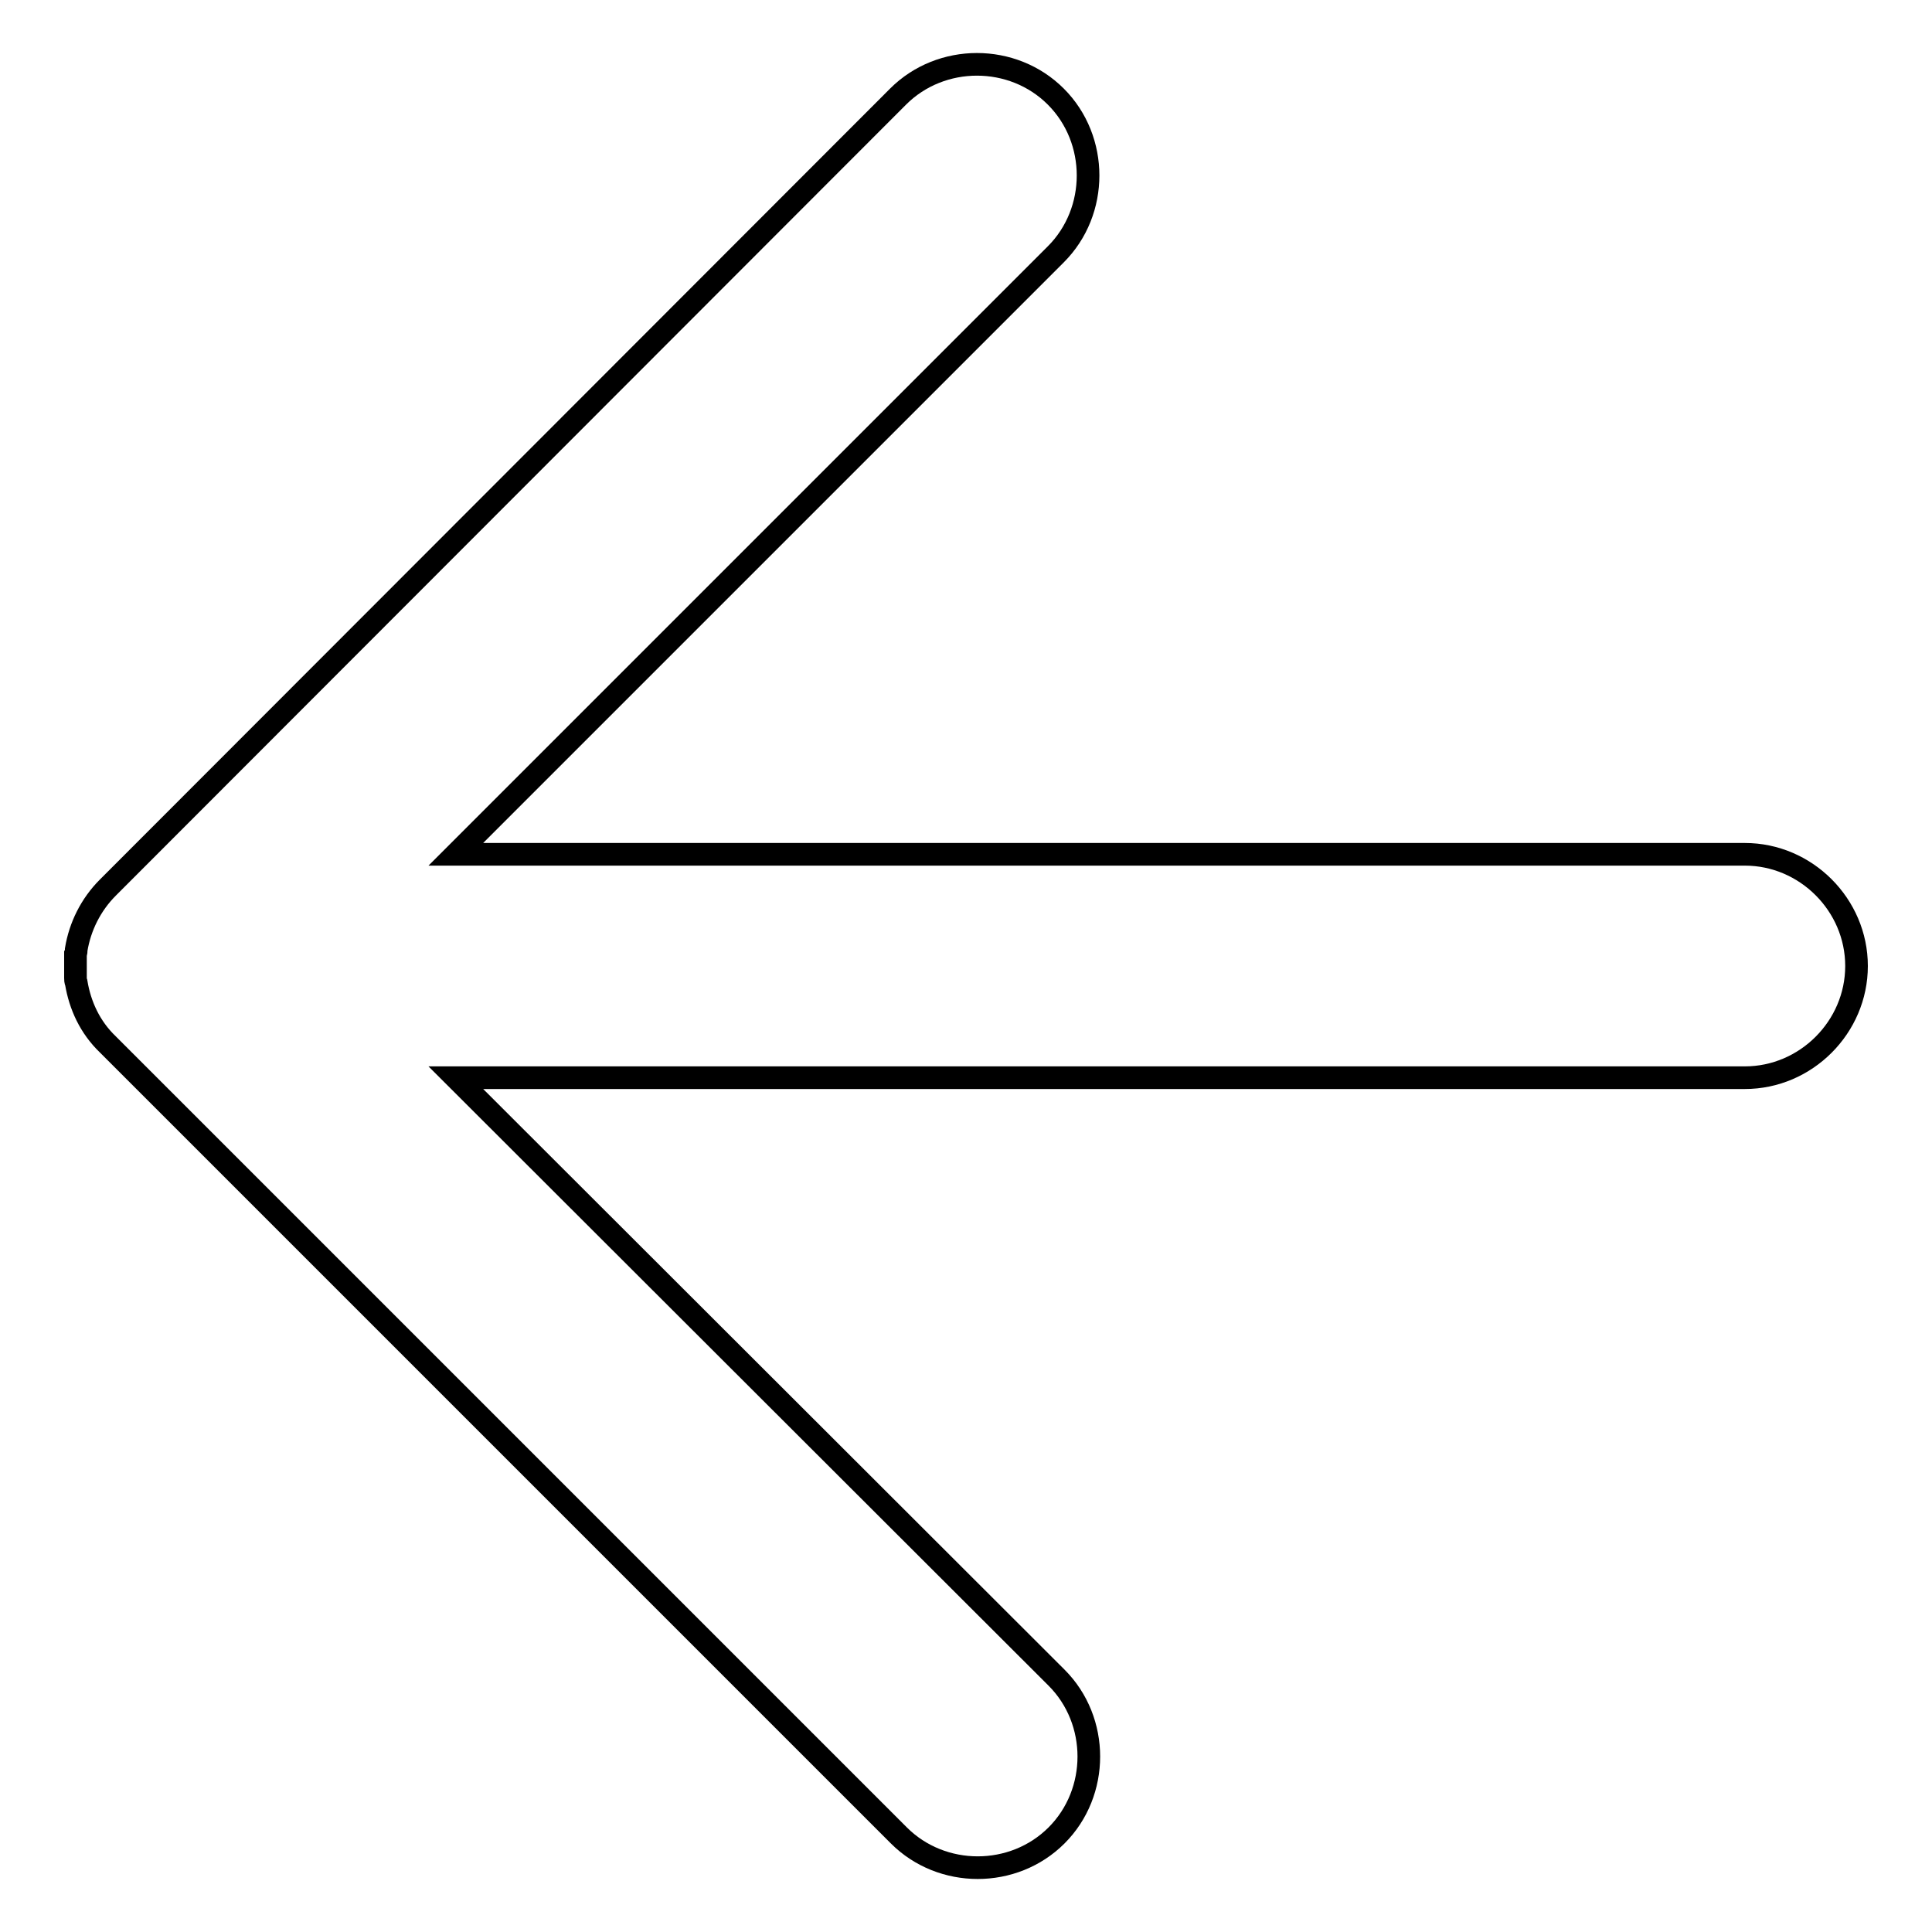 <?xml version="1.0" encoding="utf-8"?>
<!-- Svg Vector Icons : http://www.onlinewebfonts.com/icon -->
<!DOCTYPE svg PUBLIC "-//W3C//DTD SVG 1.1//EN" "http://www.w3.org/Graphics/SVG/1.1/DTD/svg11.dtd">
<svg version="1.1" xmlns="http://www.w3.org/2000/svg" xmlns:xlink="http://www.w3.org/1999/xlink" x="0px" y="0px" viewBox="0 0 256 256" enable-background="new 0 0 256 256" xml:space="preserve">
<g> <path stroke-width="3" fill-opacity="0" stroke="#000000"  d="M231.2,113.2H60.4l79.5-79.5c5.7-5.7,5.7-15.2,0-20.9c-5.7-5.7-15.2-5.7-20.9,0L14.3,117.6 c-2.3,2.3-3.7,5.2-4.2,8.2v0c0,0.2,0,0.4-0.1,0.6v0.1c0,0.2,0,0.4,0,0.6v1.8c0,0.2,0,0.4,0,0.6v0.1c0,0.2,0,0.4,0.1,0.6v0 c0.5,3,1.8,5.9,4.2,8.2l104.8,104.8c5.7,5.7,15.2,5.7,20.9,0c5.7-5.7,5.7-15.2,0-20.9l-79.6-79.5h170.8c8.1,0,14.8-6.7,14.8-14.8 C246,119.9,239.3,113.2,231.2,113.2L231.2,113.2z"/></g>
</svg>